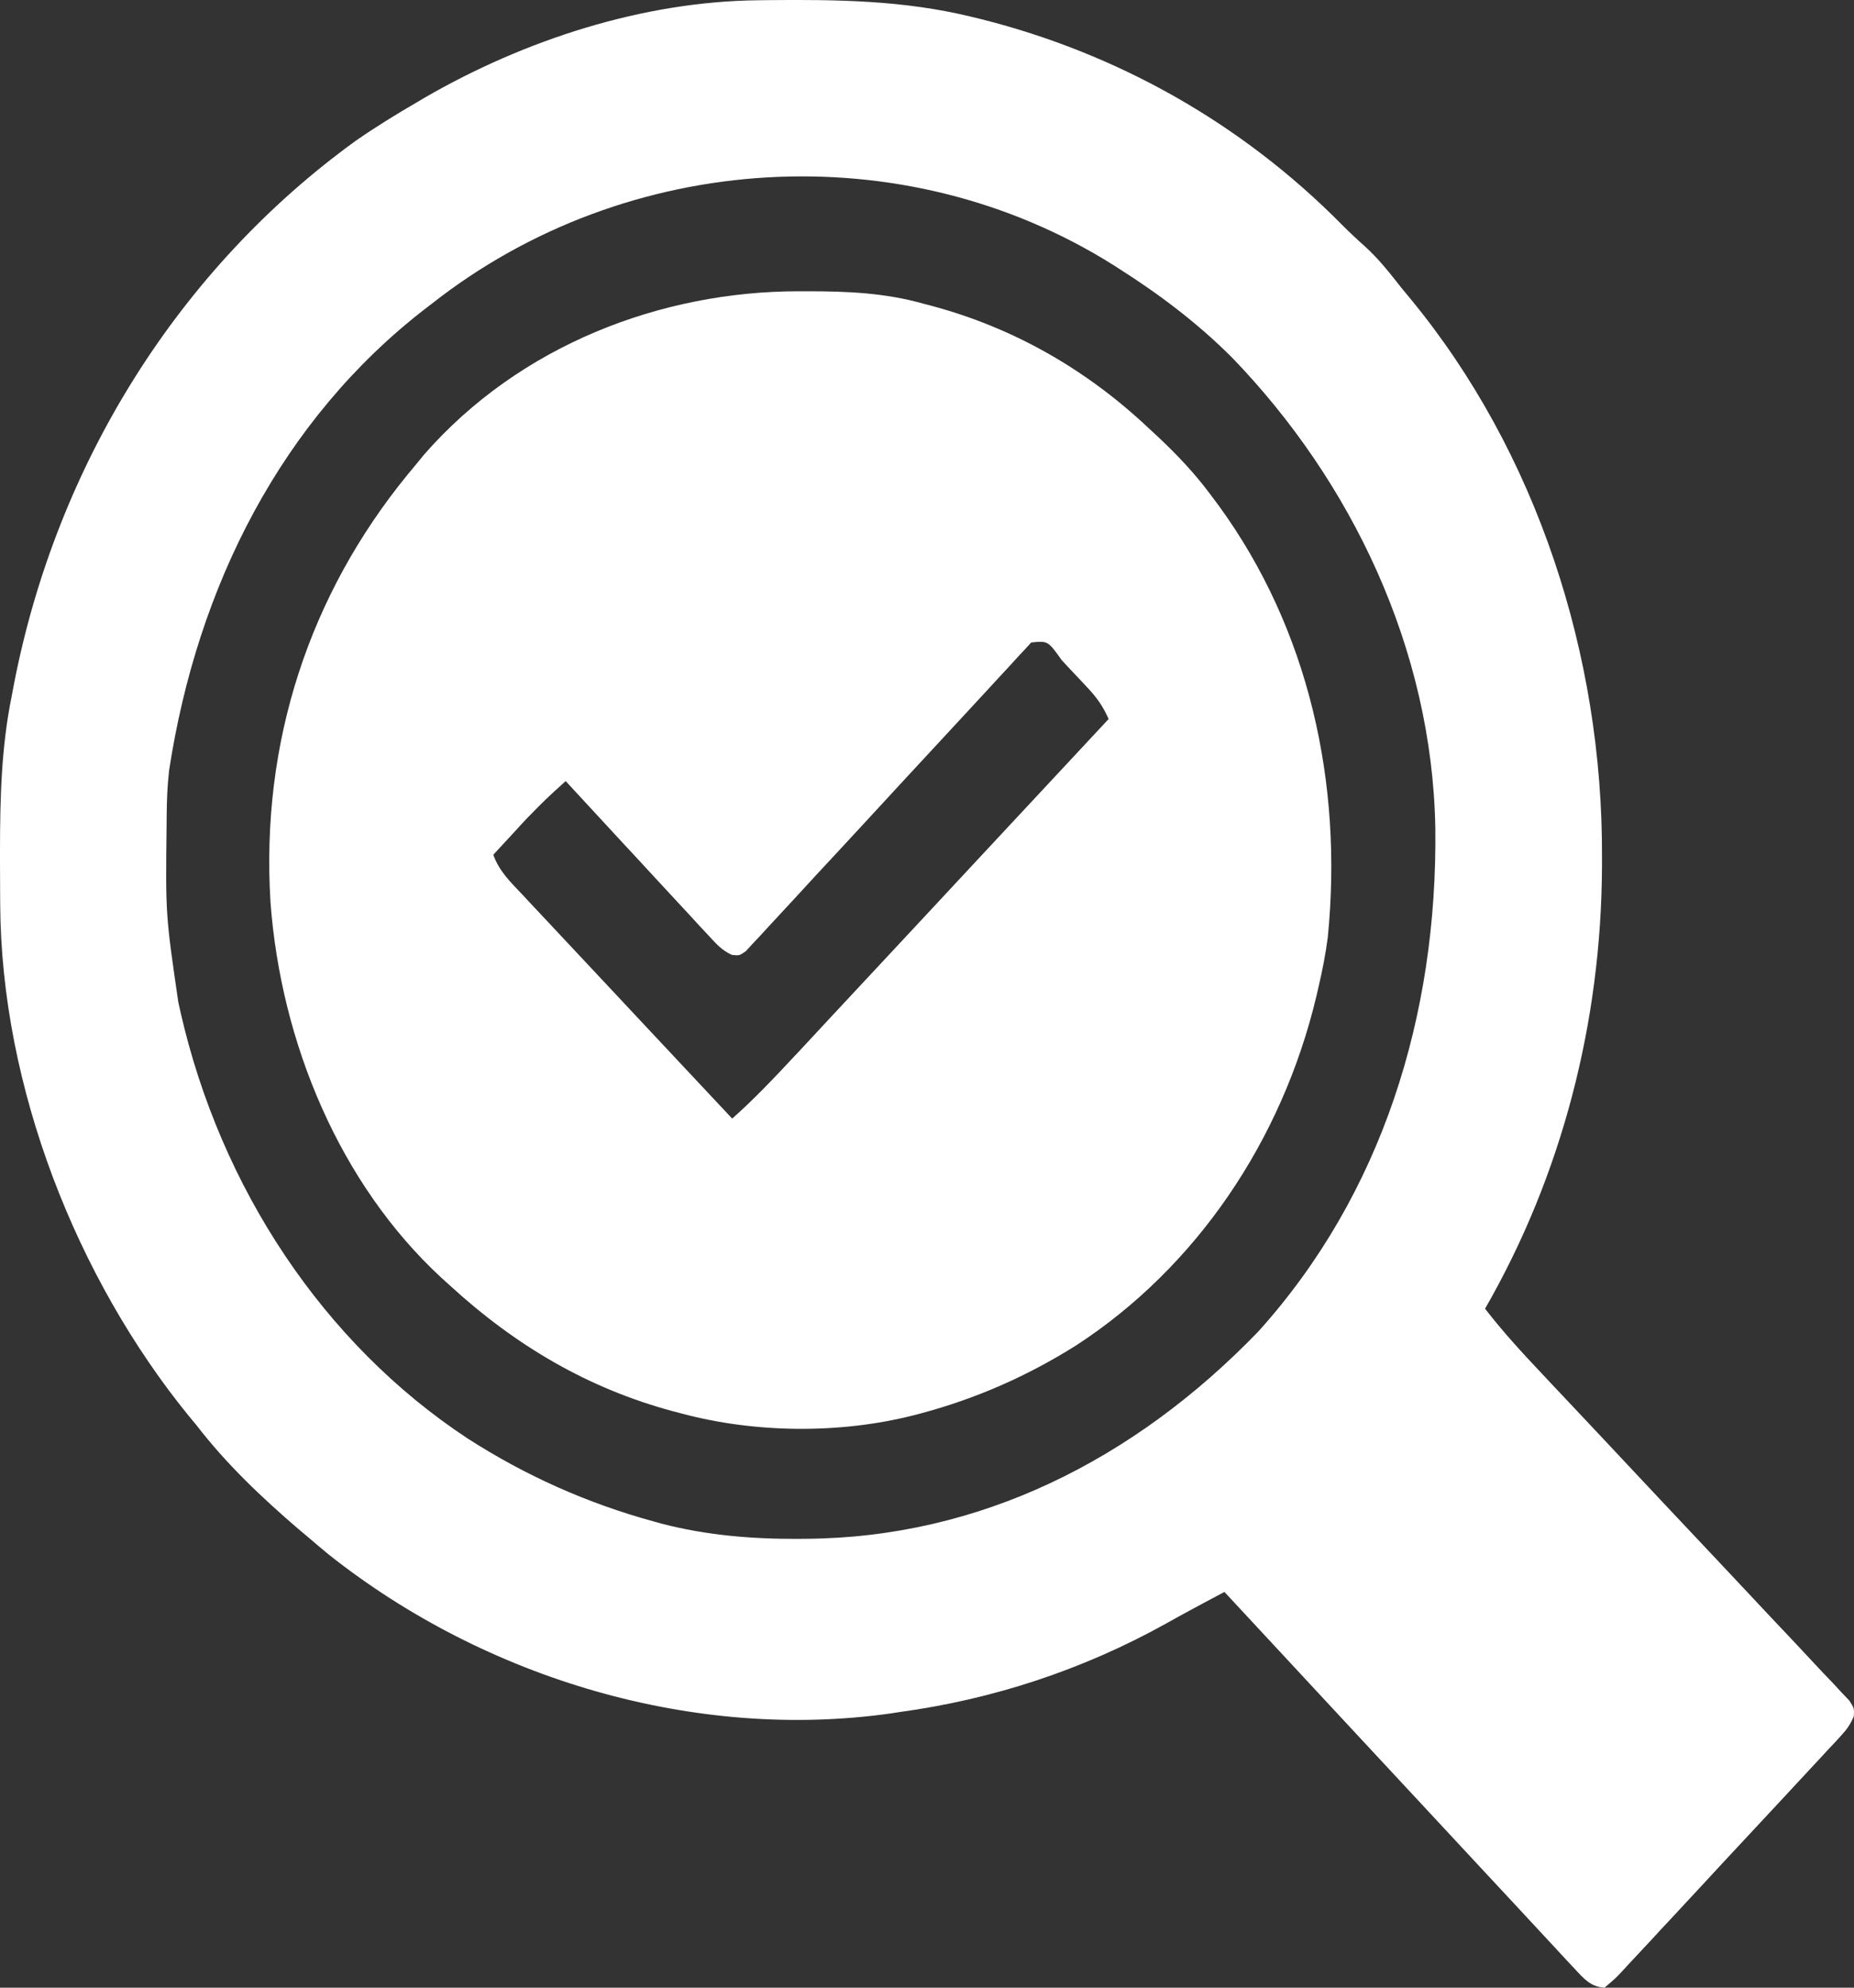 <svg width="28" height="30" viewBox="0 0 28 30" fill="none" xmlns="http://www.w3.org/2000/svg">
<rect x="0" y="0" width="28" height="30" fill="#333333" stroke="none"/>
<g clip-path="url(#clip0_302_110)">
<path d="M11.448 0.004C11.517 0.003 11.517 0.003 11.588 0.002C12.632 -0.008 13.642 0.003 14.665 0.252C14.716 0.265 14.768 0.277 14.822 0.29C16.863 0.804 18.74 1.848 20.266 3.391C20.379 3.505 20.494 3.613 20.613 3.718C20.823 3.908 20.994 4.127 21.17 4.351C21.215 4.405 21.259 4.458 21.305 4.514C23.203 6.817 24.208 9.882 24.194 12.938C24.194 12.983 24.194 13.029 24.194 13.076C24.184 15.435 23.586 17.74 22.428 19.752C22.693 20.095 22.98 20.408 23.276 20.721C23.327 20.776 23.379 20.831 23.431 20.886C23.542 21.004 23.653 21.122 23.764 21.239C23.939 21.425 24.114 21.612 24.29 21.798C24.35 21.862 24.41 21.926 24.47 21.99C24.5 22.022 24.53 22.054 24.561 22.087C24.968 22.521 25.375 22.954 25.784 23.387C26.06 23.679 26.335 23.973 26.61 24.266C26.756 24.421 26.901 24.576 27.048 24.73C27.21 24.902 27.372 25.075 27.533 25.248C27.582 25.299 27.631 25.35 27.681 25.402C27.725 25.45 27.768 25.497 27.813 25.545C27.871 25.606 27.871 25.606 27.93 25.668C28.004 25.784 28.004 25.784 27.997 25.905C27.945 26.027 27.892 26.102 27.803 26.198C27.772 26.232 27.741 26.265 27.709 26.301C27.675 26.337 27.64 26.373 27.605 26.411C27.569 26.45 27.533 26.489 27.496 26.529C27.377 26.658 27.258 26.786 27.138 26.914C27.055 27.003 26.973 27.092 26.89 27.181C26.717 27.368 26.543 27.554 26.369 27.74C26.145 27.979 25.923 28.219 25.701 28.459C25.53 28.644 25.359 28.827 25.188 29.011C25.105 29.099 25.023 29.187 24.942 29.276C24.827 29.4 24.712 29.522 24.597 29.645C24.546 29.7 24.546 29.7 24.494 29.757C24.399 29.858 24.399 29.858 24.232 30C24.023 29.988 23.919 29.863 23.777 29.71C23.707 29.635 23.707 29.635 23.635 29.559C23.584 29.503 23.533 29.448 23.481 29.392C23.427 29.334 23.372 29.275 23.318 29.217C23.17 29.059 23.023 28.9 22.876 28.741C22.722 28.575 22.568 28.41 22.413 28.244C22.121 27.931 21.83 27.617 21.538 27.303C21.206 26.946 20.874 26.589 20.541 26.232C19.858 25.497 19.174 24.762 18.492 24.027C18.387 24.083 18.282 24.139 18.177 24.195C18.119 24.226 18.06 24.258 18 24.29C17.873 24.358 17.746 24.428 17.62 24.499C16.35 25.206 14.99 25.65 13.572 25.842C13.536 25.848 13.501 25.854 13.464 25.859C10.511 26.28 7.348 25.351 4.965 23.463C4.863 23.379 4.761 23.293 4.661 23.207C4.612 23.166 4.562 23.125 4.512 23.082C3.956 22.605 3.42 22.099 2.966 21.509C2.927 21.462 2.888 21.416 2.848 21.367C1.165 19.299 0.017 16.418 0.003 13.649C0.002 13.598 0.002 13.547 0.002 13.495C0.001 13.333 0 13.17 0 13.007C7.48917e-05 12.952 3.80047e-05 12.896 0 12.839C0.001 12.046 0.019 11.277 0.178 10.5C0.187 10.451 0.197 10.402 0.206 10.351C0.852 6.99 2.718 4.045 5.371 2.126C5.673 1.916 5.984 1.725 6.301 1.541C6.336 1.52 6.371 1.499 6.407 1.478C7.925 0.599 9.715 0.022 11.448 0.004ZM6.519 4.586C6.489 4.609 6.458 4.633 6.426 4.657C4.259 6.329 2.981 8.838 2.554 11.627C2.527 11.86 2.519 12.088 2.517 12.322C2.517 12.366 2.517 12.411 2.516 12.457C2.5 13.802 2.5 13.802 2.693 15.126C2.703 15.174 2.714 15.221 2.725 15.27C3.329 17.926 4.883 20.275 7.061 21.71C7.942 22.276 8.872 22.689 9.868 22.962C9.93 22.979 9.93 22.979 9.993 22.997C10.67 23.172 11.352 23.229 12.048 23.226C12.084 23.226 12.121 23.225 12.159 23.225C14.789 23.211 17.129 22.038 19.004 20.096C20.869 18.029 21.711 15.33 21.677 12.497C21.629 9.788 20.405 7.258 18.61 5.4C18.093 4.882 17.514 4.445 16.906 4.059C16.875 4.039 16.843 4.019 16.811 3.998C13.649 2.013 9.466 2.266 6.519 4.586Z" fill="white"/>
<path d="M12.062 4.396C12.125 4.396 12.125 4.396 12.189 4.396C12.794 4.396 13.367 4.419 13.955 4.586C13.992 4.596 14.029 4.605 14.066 4.615C15.293 4.943 16.396 5.566 17.345 6.46C17.392 6.504 17.44 6.548 17.489 6.593C17.775 6.862 18.037 7.137 18.274 7.455C18.319 7.515 18.364 7.575 18.41 7.637C19.765 9.498 20.284 11.816 20.053 14.146C20.02 14.399 19.972 14.645 19.914 14.892C19.903 14.938 19.893 14.984 19.882 15.031C19.361 17.222 18.059 19.133 16.251 20.307C15.51 20.773 14.734 21.112 13.901 21.334C13.864 21.343 13.827 21.353 13.79 21.363C12.677 21.644 11.402 21.631 10.293 21.334C10.229 21.317 10.229 21.317 10.164 21.3C8.889 20.958 7.79 20.314 6.794 19.401C6.75 19.361 6.706 19.321 6.66 19.28C5.136 17.869 4.243 15.748 4.085 13.616C3.936 11.196 4.676 8.972 6.16 7.158C6.207 7.101 6.253 7.045 6.302 6.987C6.336 6.946 6.37 6.904 6.404 6.862C7.852 5.207 9.986 4.397 12.062 4.396ZM15.574 9.697C15.541 9.733 15.508 9.768 15.475 9.805C15.437 9.845 15.4 9.886 15.361 9.927C15.32 9.972 15.278 10.017 15.236 10.064C15.192 10.111 15.149 10.158 15.104 10.206C15.01 10.308 14.915 10.411 14.821 10.513C14.594 10.758 14.368 11.003 14.141 11.247C13.792 11.623 13.444 11.999 13.096 12.377C12.837 12.658 12.577 12.938 12.316 13.218C12.217 13.325 12.118 13.433 12.019 13.541C11.881 13.691 11.742 13.84 11.603 13.99C11.562 14.035 11.521 14.08 11.478 14.126C11.421 14.187 11.421 14.187 11.363 14.248C11.331 14.284 11.298 14.319 11.264 14.356C11.167 14.424 11.167 14.424 11.053 14.412C10.904 14.345 10.816 14.245 10.703 14.122C10.655 14.07 10.607 14.019 10.557 13.966C10.505 13.909 10.453 13.852 10.401 13.796C10.347 13.738 10.294 13.68 10.24 13.623C10.099 13.471 9.959 13.319 9.818 13.167C9.675 13.011 9.531 12.857 9.387 12.702C9.106 12.398 8.824 12.093 8.543 11.789C8.248 12.056 8.248 12.056 7.968 12.341C7.937 12.374 7.906 12.407 7.874 12.441C7.844 12.475 7.813 12.508 7.781 12.543C7.749 12.577 7.717 12.612 7.684 12.648C7.606 12.732 7.528 12.817 7.45 12.901C7.54 13.153 7.717 13.321 7.893 13.506C7.927 13.543 7.961 13.579 7.996 13.617C8.109 13.738 8.222 13.858 8.335 13.978C8.413 14.062 8.492 14.146 8.57 14.229C8.776 14.449 8.982 14.669 9.189 14.889C9.399 15.113 9.609 15.338 9.819 15.562C10.232 16.003 10.645 16.443 11.058 16.883C11.38 16.597 11.675 16.288 11.971 15.97C12.023 15.915 12.075 15.858 12.128 15.803C12.269 15.652 12.409 15.5 12.55 15.349C12.698 15.191 12.845 15.033 12.993 14.874C13.272 14.575 13.551 14.276 13.83 13.977C14.148 13.636 14.466 13.295 14.783 12.954C15.437 12.254 16.09 11.553 16.743 10.852C16.657 10.658 16.565 10.529 16.422 10.377C16.381 10.333 16.339 10.289 16.297 10.243C16.253 10.197 16.21 10.152 16.166 10.105C16.123 10.059 16.079 10.012 16.035 9.964C15.827 9.672 15.827 9.672 15.574 9.697Z" fill="white"/>
</g>
<defs>
<clipPath id="clip0_302_110">
<rect width="28" height="30" fill="white"/>
</clipPath>
</defs>
</svg>
